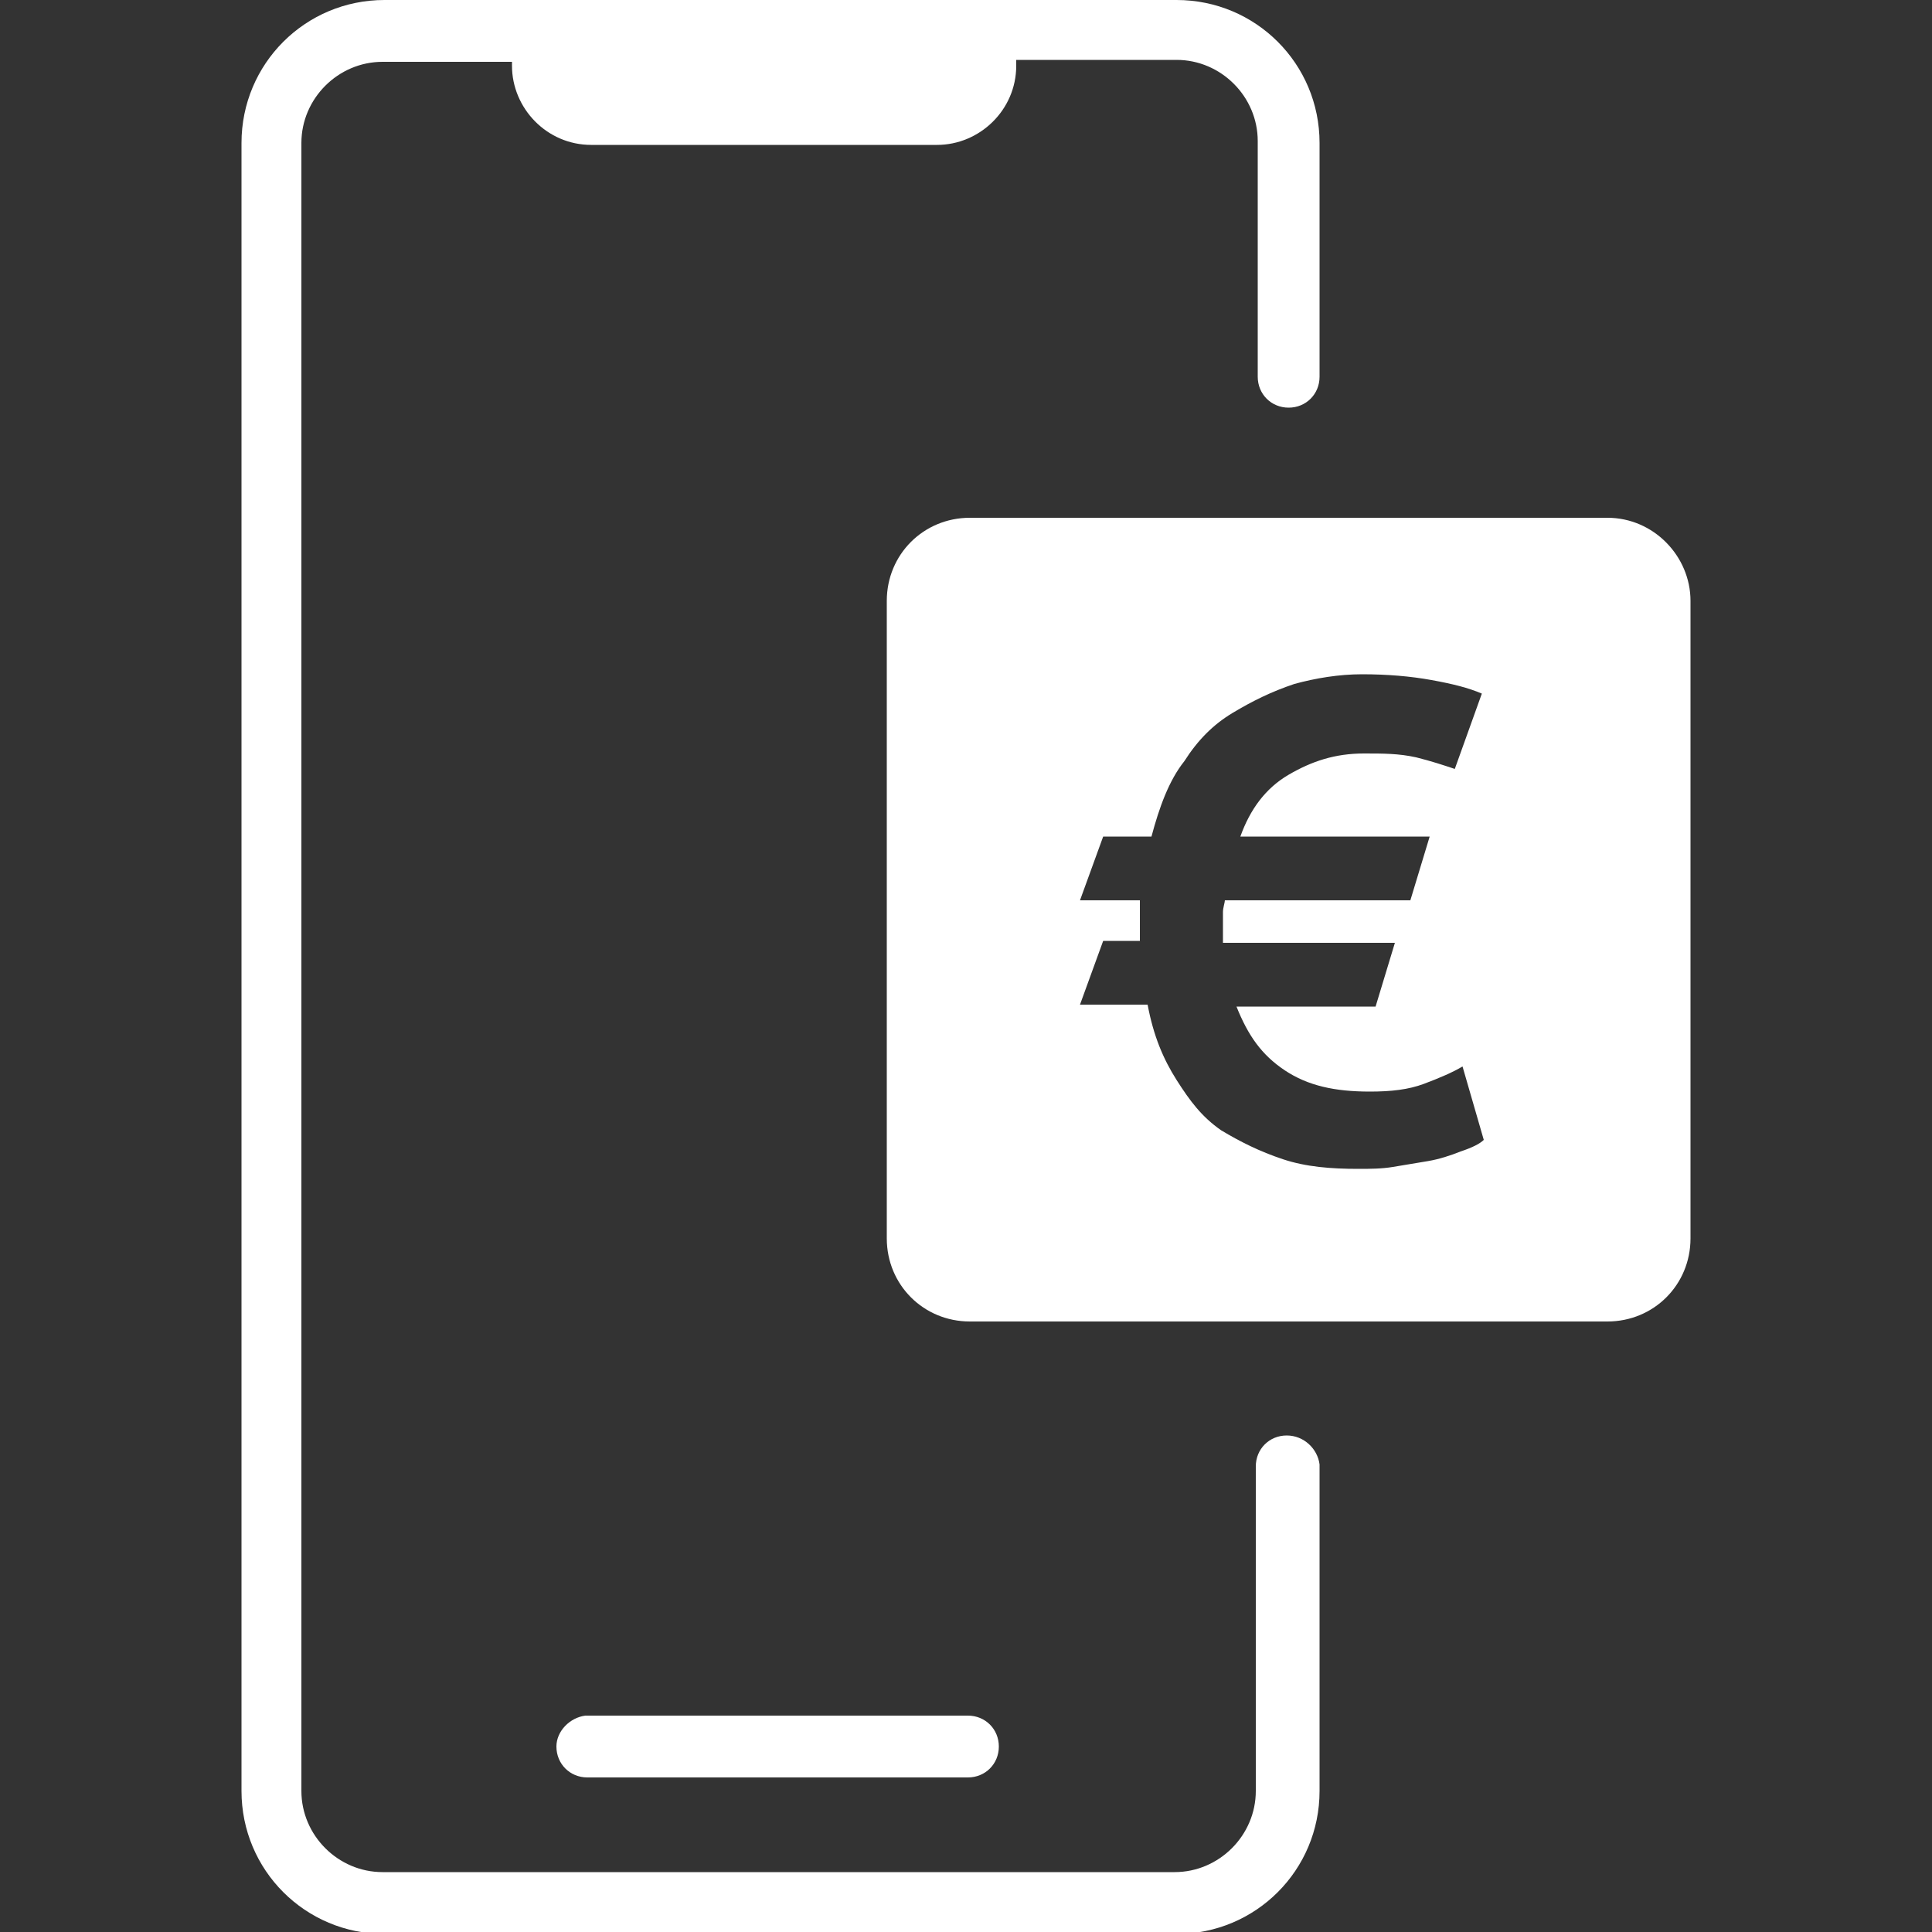 <?xml version="1.0" encoding="utf-8"?>
<!-- Generator: Adobe Illustrator 25.2.1, SVG Export Plug-In . SVG Version: 6.00 Build 0)  -->
<svg version="1.1" id="Layer_1" xmlns="http://www.w3.org/2000/svg" xmlns:xlink="http://www.w3.org/1999/xlink" x="0px" y="0px"
	 viewBox="0 0 100 100" style="enable-background:new 0 0 100 100;" xml:space="preserve">
<rect x="0" y="0" width="100" height="100" fill="#333333" stroke="none"/>
<style type="text/css">
	.st0{fill:#FFFFFF;}
</style>
<g>
	<path class="st0" d="M66.6,74.3c-0.9,0-1.6,0.7-1.6,1.6v16.8c0,2.3-1.9,4.2-4.2,4.2h-41c-2.3,0-4.2-1.9-4.2-4.2V7.4
		c0-2.3,1.9-4.2,4.2-4.2h6.7v0.2c0,2.2,1.8,4.1,4.1,4.1h17.9c2.2,0,4.1-1.8,4.1-4.1V3.1h8.3c2.3,0,4.2,1.9,4.2,4.2v12.2
		c0,0.9,0.7,1.6,1.6,1.6c0.9,0,1.6-0.7,1.6-1.6V7.4c0-4.1-3.3-7.4-7.4-7.4h-8.3h-26h-6.7c-4.1,0-7.4,3.3-7.4,7.4v85.3
		c0,4.1,3.3,7.4,7.4,7.4h41c4.1,0,7.4-3.3,7.4-7.4V75.8C68.2,75,67.5,74.3,66.6,74.3z"/>
	<path class="st0" d="M28.8,90.4c0,0.9,0.7,1.6,1.6,1.6h19.7c0.9,0,1.6-0.7,1.6-1.6s-0.7-1.6-1.6-1.6H30.3
		C29.5,88.9,28.8,89.6,28.8,90.4z"/>
	<path class="st0" d="M83.2,26.8h-33c-2.4,0-4.3,1.9-4.3,4.3v33c0,2.4,1.9,4.3,4.3,4.3h33c2.4,0,4.3-1.9,4.3-4.3v-33
		C87.5,28.8,85.6,26.8,83.2,26.8z M75.6,59.6c-0.5,0.2-1.1,0.4-1.7,0.5c-0.6,0.1-1.2,0.2-1.8,0.3c-0.6,0.1-1.2,0.1-1.8,0.1
		c-1.4,0-2.7-0.1-3.9-0.5c-1.2-0.4-2.2-0.9-3.2-1.5c-1-0.7-1.6-1.5-2.3-2.6c-0.7-1.1-1.2-2.3-1.5-3.9h-3.5l1.2-3.3H59v-0.9
		c0-0.2,0-0.4,0-0.6c0-0.2,0-0.4,0-0.6h-3.1l1.2-3.3h2.5c0.4-1.5,0.9-2.9,1.7-3.9c0.7-1.1,1.5-1.9,2.5-2.5c1-0.6,2-1.1,3.2-1.5
		c1.1-0.3,2.3-0.5,3.5-0.5c1.3,0,2.5,0.1,3.6,0.3c1.1,0.2,1.9,0.4,2.6,0.7l-1.4,3.9c-0.6-0.2-1.2-0.4-2-0.6C72.4,39,71.6,39,70.6,39
		c-1.5,0-2.7,0.4-3.9,1.1s-2,1.8-2.5,3.2h9.8l-1,3.3h-9.6c0,0.1-0.1,0.4-0.1,0.6s0,0.4,0,0.6v1h8.9l-1,3.3h-7.2
		c0.6,1.5,1.3,2.5,2.5,3.3s2.6,1.1,4.4,1.1c1.1,0,2-0.1,2.8-0.4s1.5-0.6,2-0.9l1.1,3.8C76.6,59.2,76.2,59.4,75.6,59.6z"/>
</g>
</svg>
